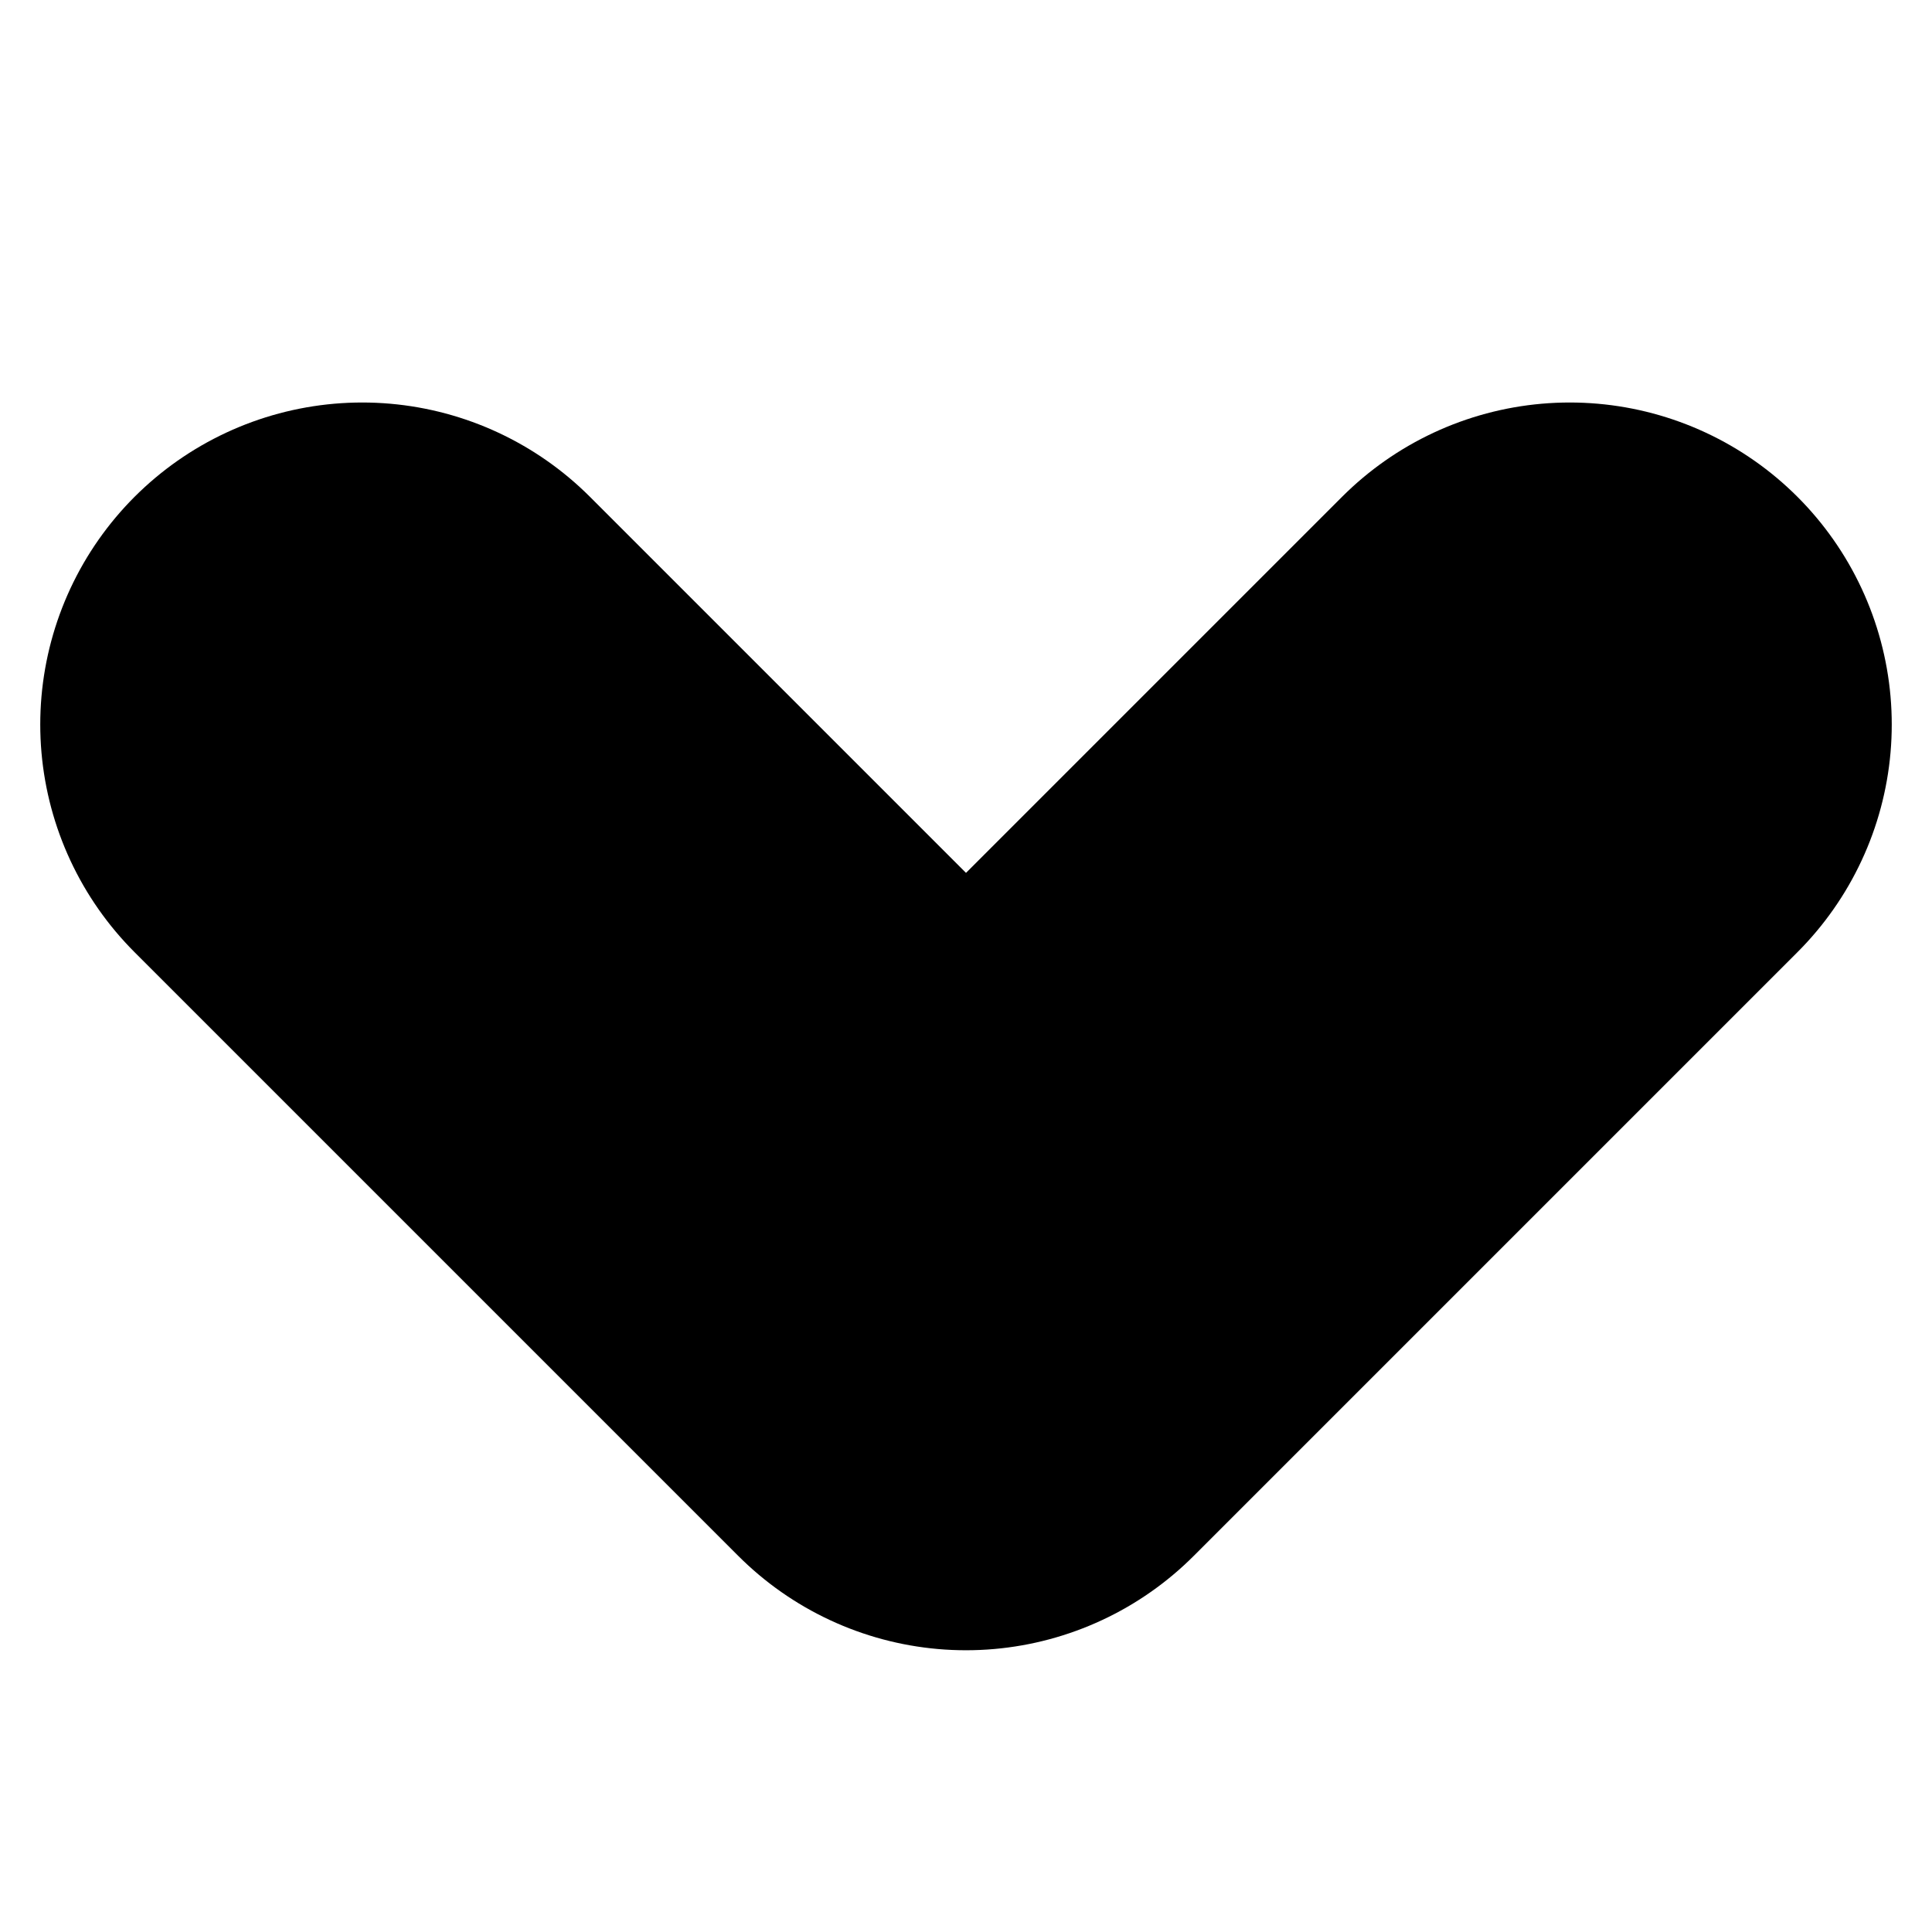 <svg width="12" height="12" viewBox="0 0 12 12" fill="none" xmlns="http://www.w3.org/2000/svg">
<path d="M9.75 4.5L6 8.25L2.25 4.5" stroke-width="4" stroke-linecap="round" stroke-linejoin="round" stroke="#000"/>
</svg>
